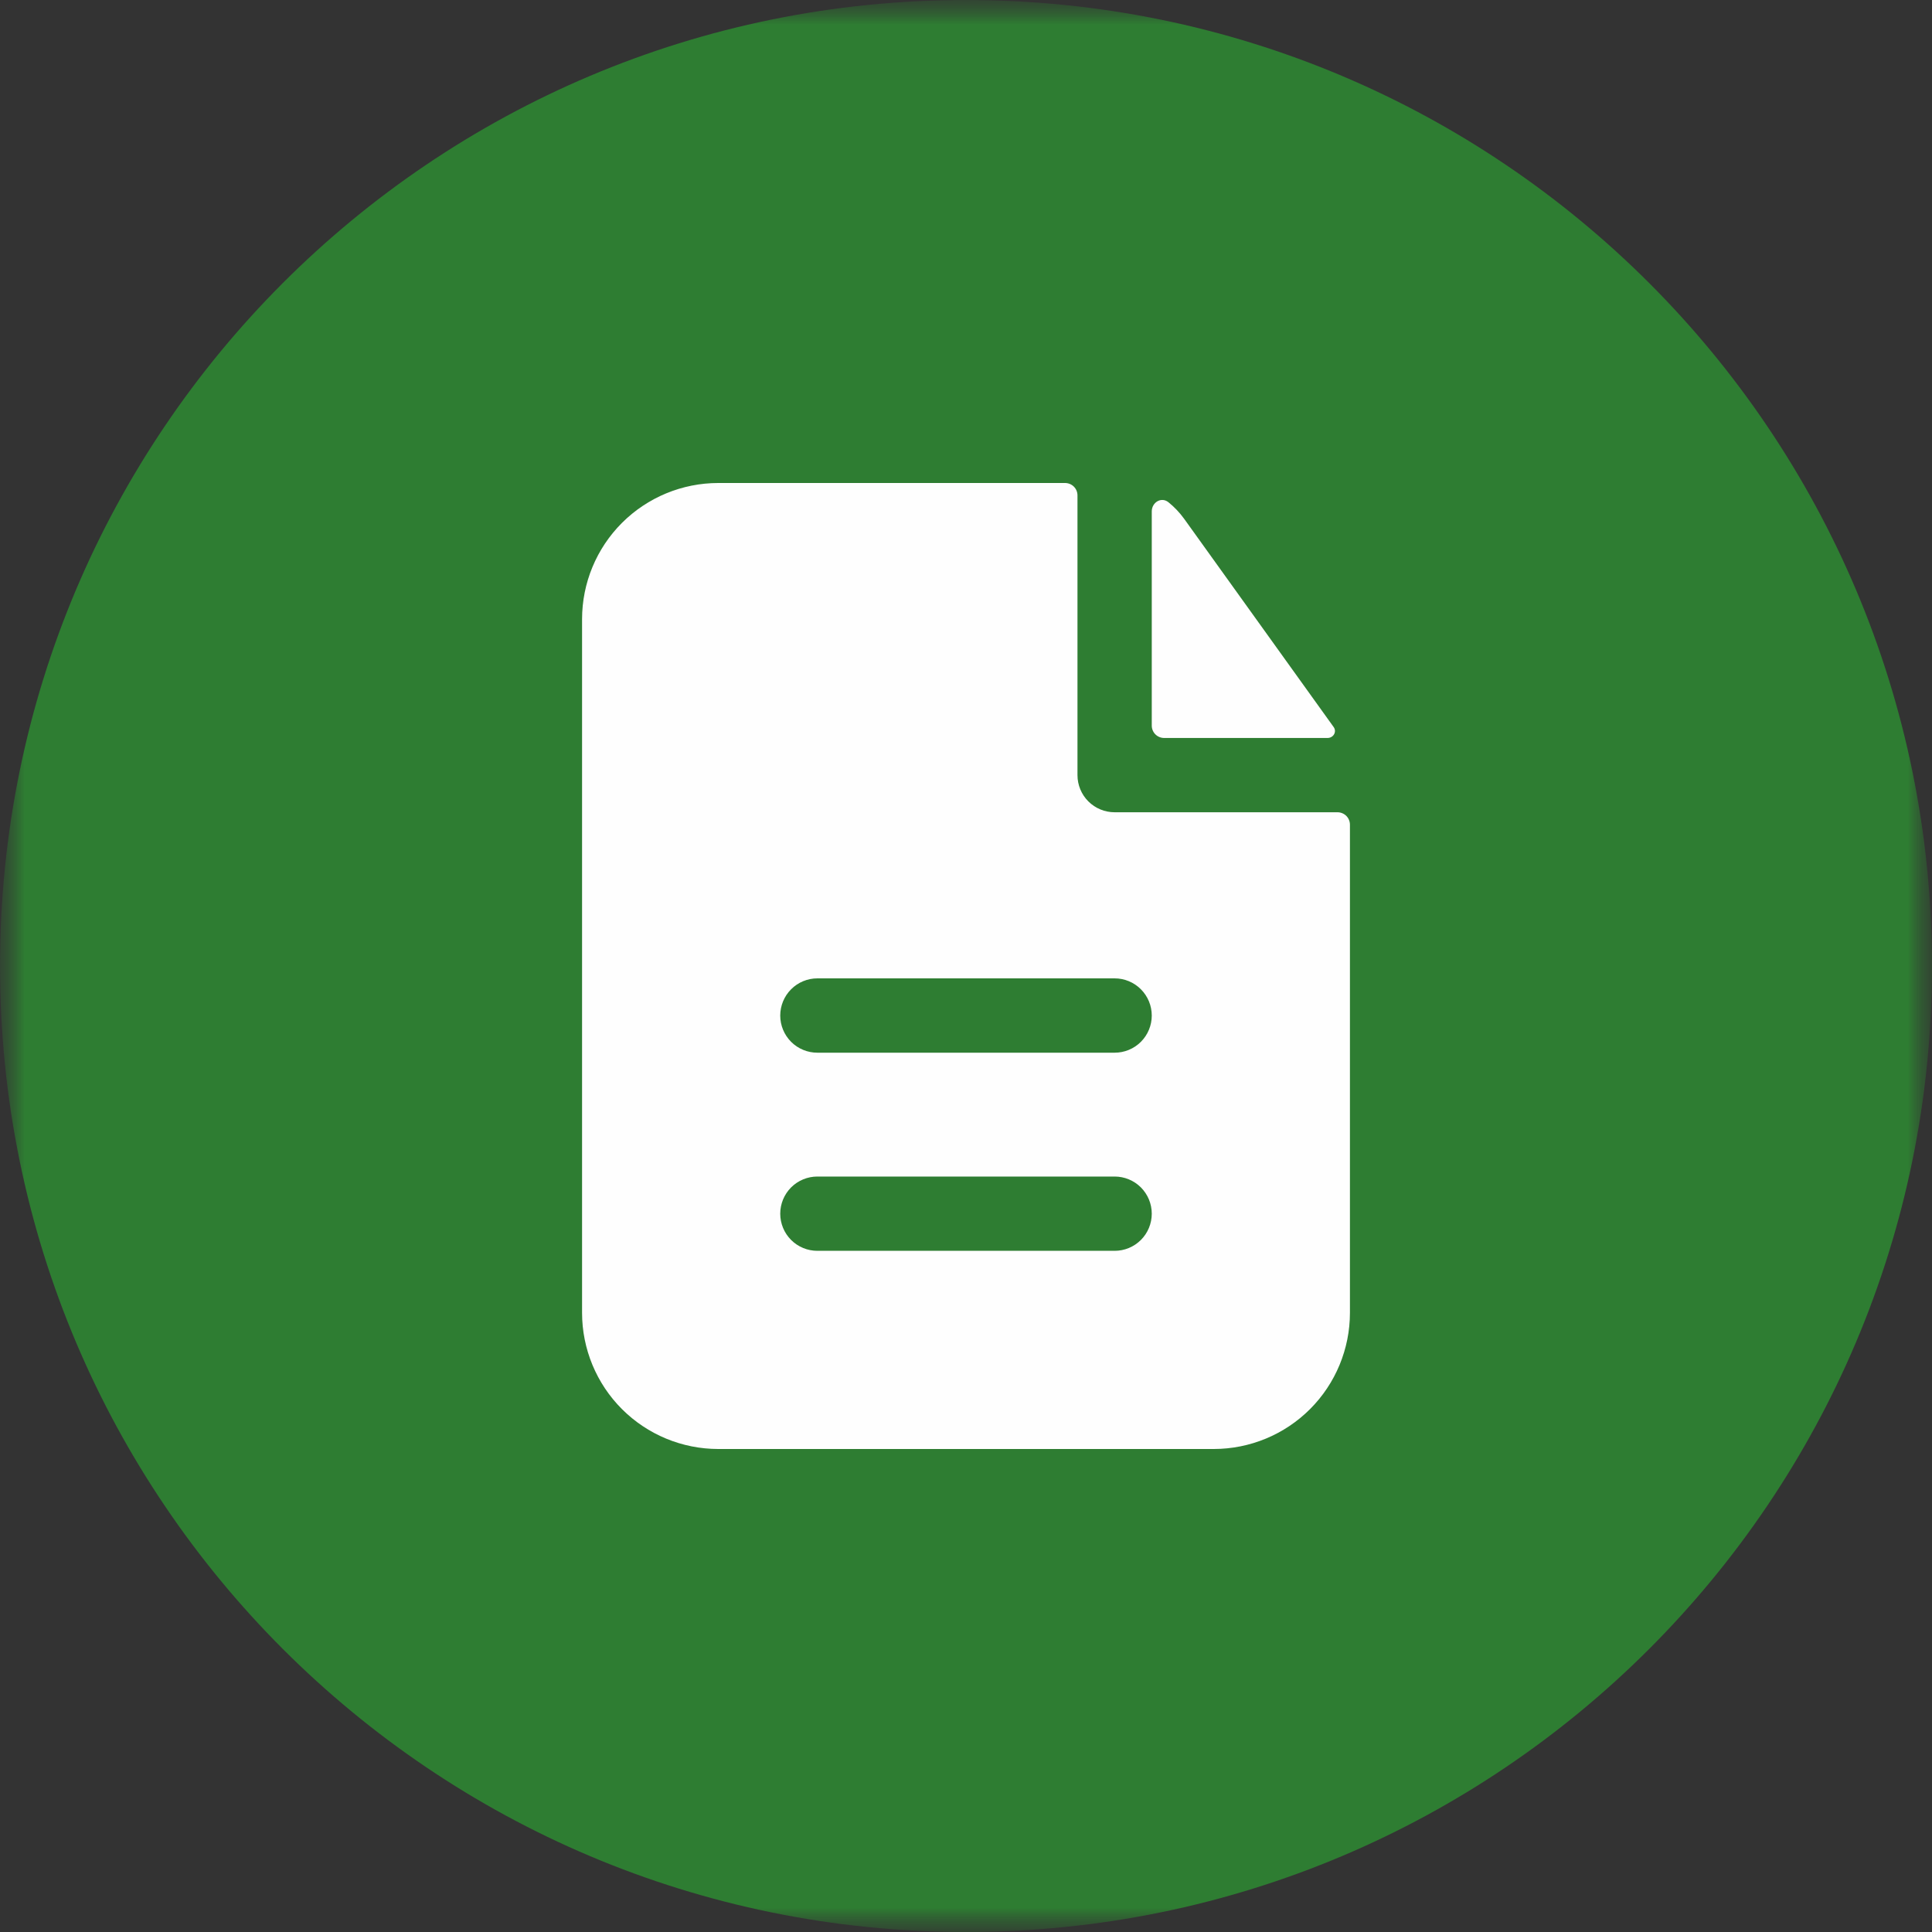 <?xml version="1.0" encoding="UTF-8"?> <svg xmlns="http://www.w3.org/2000/svg" width="40" height="40" viewBox="0 0 40 40" fill="none"><rect x="0" y="0" width="40" height="40" fill="#333333" stroke="none"/><g clip-path="url(#clip0_835_2)"><mask id="mask0_835_2" style="mask-type:luminance" maskUnits="userSpaceOnUse" x="0" y="0" width="40" height="40"><path d="M40 0H0V40H40V0Z" fill="white"></path></mask><g mask="url(#mask0_835_2)"><mask id="mask1_835_2" style="mask-type:luminance" maskUnits="userSpaceOnUse" x="0" y="0" width="40" height="40"><path d="M40 0H0V40H40V0Z" fill="white"></path></mask><g mask="url(#mask1_835_2)"><path d="M20 40C31.046 40 40 31.046 40 20C40 8.954 31.046 0 20 0C8.954 0 0 8.954 0 20C0 31.046 8.954 40 20 40Z" fill="#2E7D32"></path></g></g><path fill-rule="evenodd" clip-rule="evenodd" d="M22.308 10.256C22.308 10.188 22.281 10.123 22.233 10.075C22.185 10.027 22.119 10 22.051 10H14.872C14.124 10 13.406 10.297 12.877 10.826C12.348 11.355 12.051 12.072 12.051 12.82V27.18C12.051 27.927 12.348 28.645 12.877 29.174C13.406 29.703 14.124 30 14.872 30H25.128C25.876 30 26.594 29.703 27.123 29.174C27.652 28.645 27.949 27.927 27.949 27.18V17.074C27.949 17.006 27.922 16.941 27.874 16.892C27.826 16.845 27.76 16.817 27.692 16.817H23.077C22.873 16.817 22.677 16.736 22.533 16.592C22.389 16.448 22.308 16.252 22.308 16.048V10.256ZM23.077 20.256C23.281 20.256 23.477 20.337 23.621 20.482C23.765 20.626 23.846 20.822 23.846 21.026C23.846 21.23 23.765 21.425 23.621 21.57C23.477 21.714 23.281 21.795 23.077 21.795H16.923C16.719 21.795 16.523 21.714 16.379 21.57C16.235 21.425 16.154 21.23 16.154 21.026C16.154 20.822 16.235 20.626 16.379 20.482C16.523 20.337 16.719 20.256 16.923 20.256H23.077ZM23.077 24.359C23.281 24.359 23.477 24.44 23.621 24.584C23.765 24.729 23.846 24.924 23.846 25.128C23.846 25.332 23.765 25.528 23.621 25.672C23.477 25.816 23.281 25.897 23.077 25.897H16.923C16.719 25.897 16.523 25.816 16.379 25.672C16.235 25.528 16.154 25.332 16.154 25.128C16.154 24.924 16.235 24.729 16.379 24.584C16.523 24.44 16.719 24.359 16.923 24.359H23.077Z" fill="#FEFEFE"></path><path d="M23.846 10.589C23.846 10.4 24.044 10.28 24.191 10.398C24.315 10.498 24.426 10.615 24.522 10.749L27.612 15.053C27.682 15.152 27.606 15.279 27.485 15.279H24.102C24.035 15.279 23.969 15.252 23.921 15.204C23.873 15.156 23.846 15.091 23.846 15.023V10.589Z" fill="#FEFEFE"></path></g><defs><clipPath id="clip0_835_2"><rect width="40" height="40" fill="white"></rect></clipPath></defs></svg> 